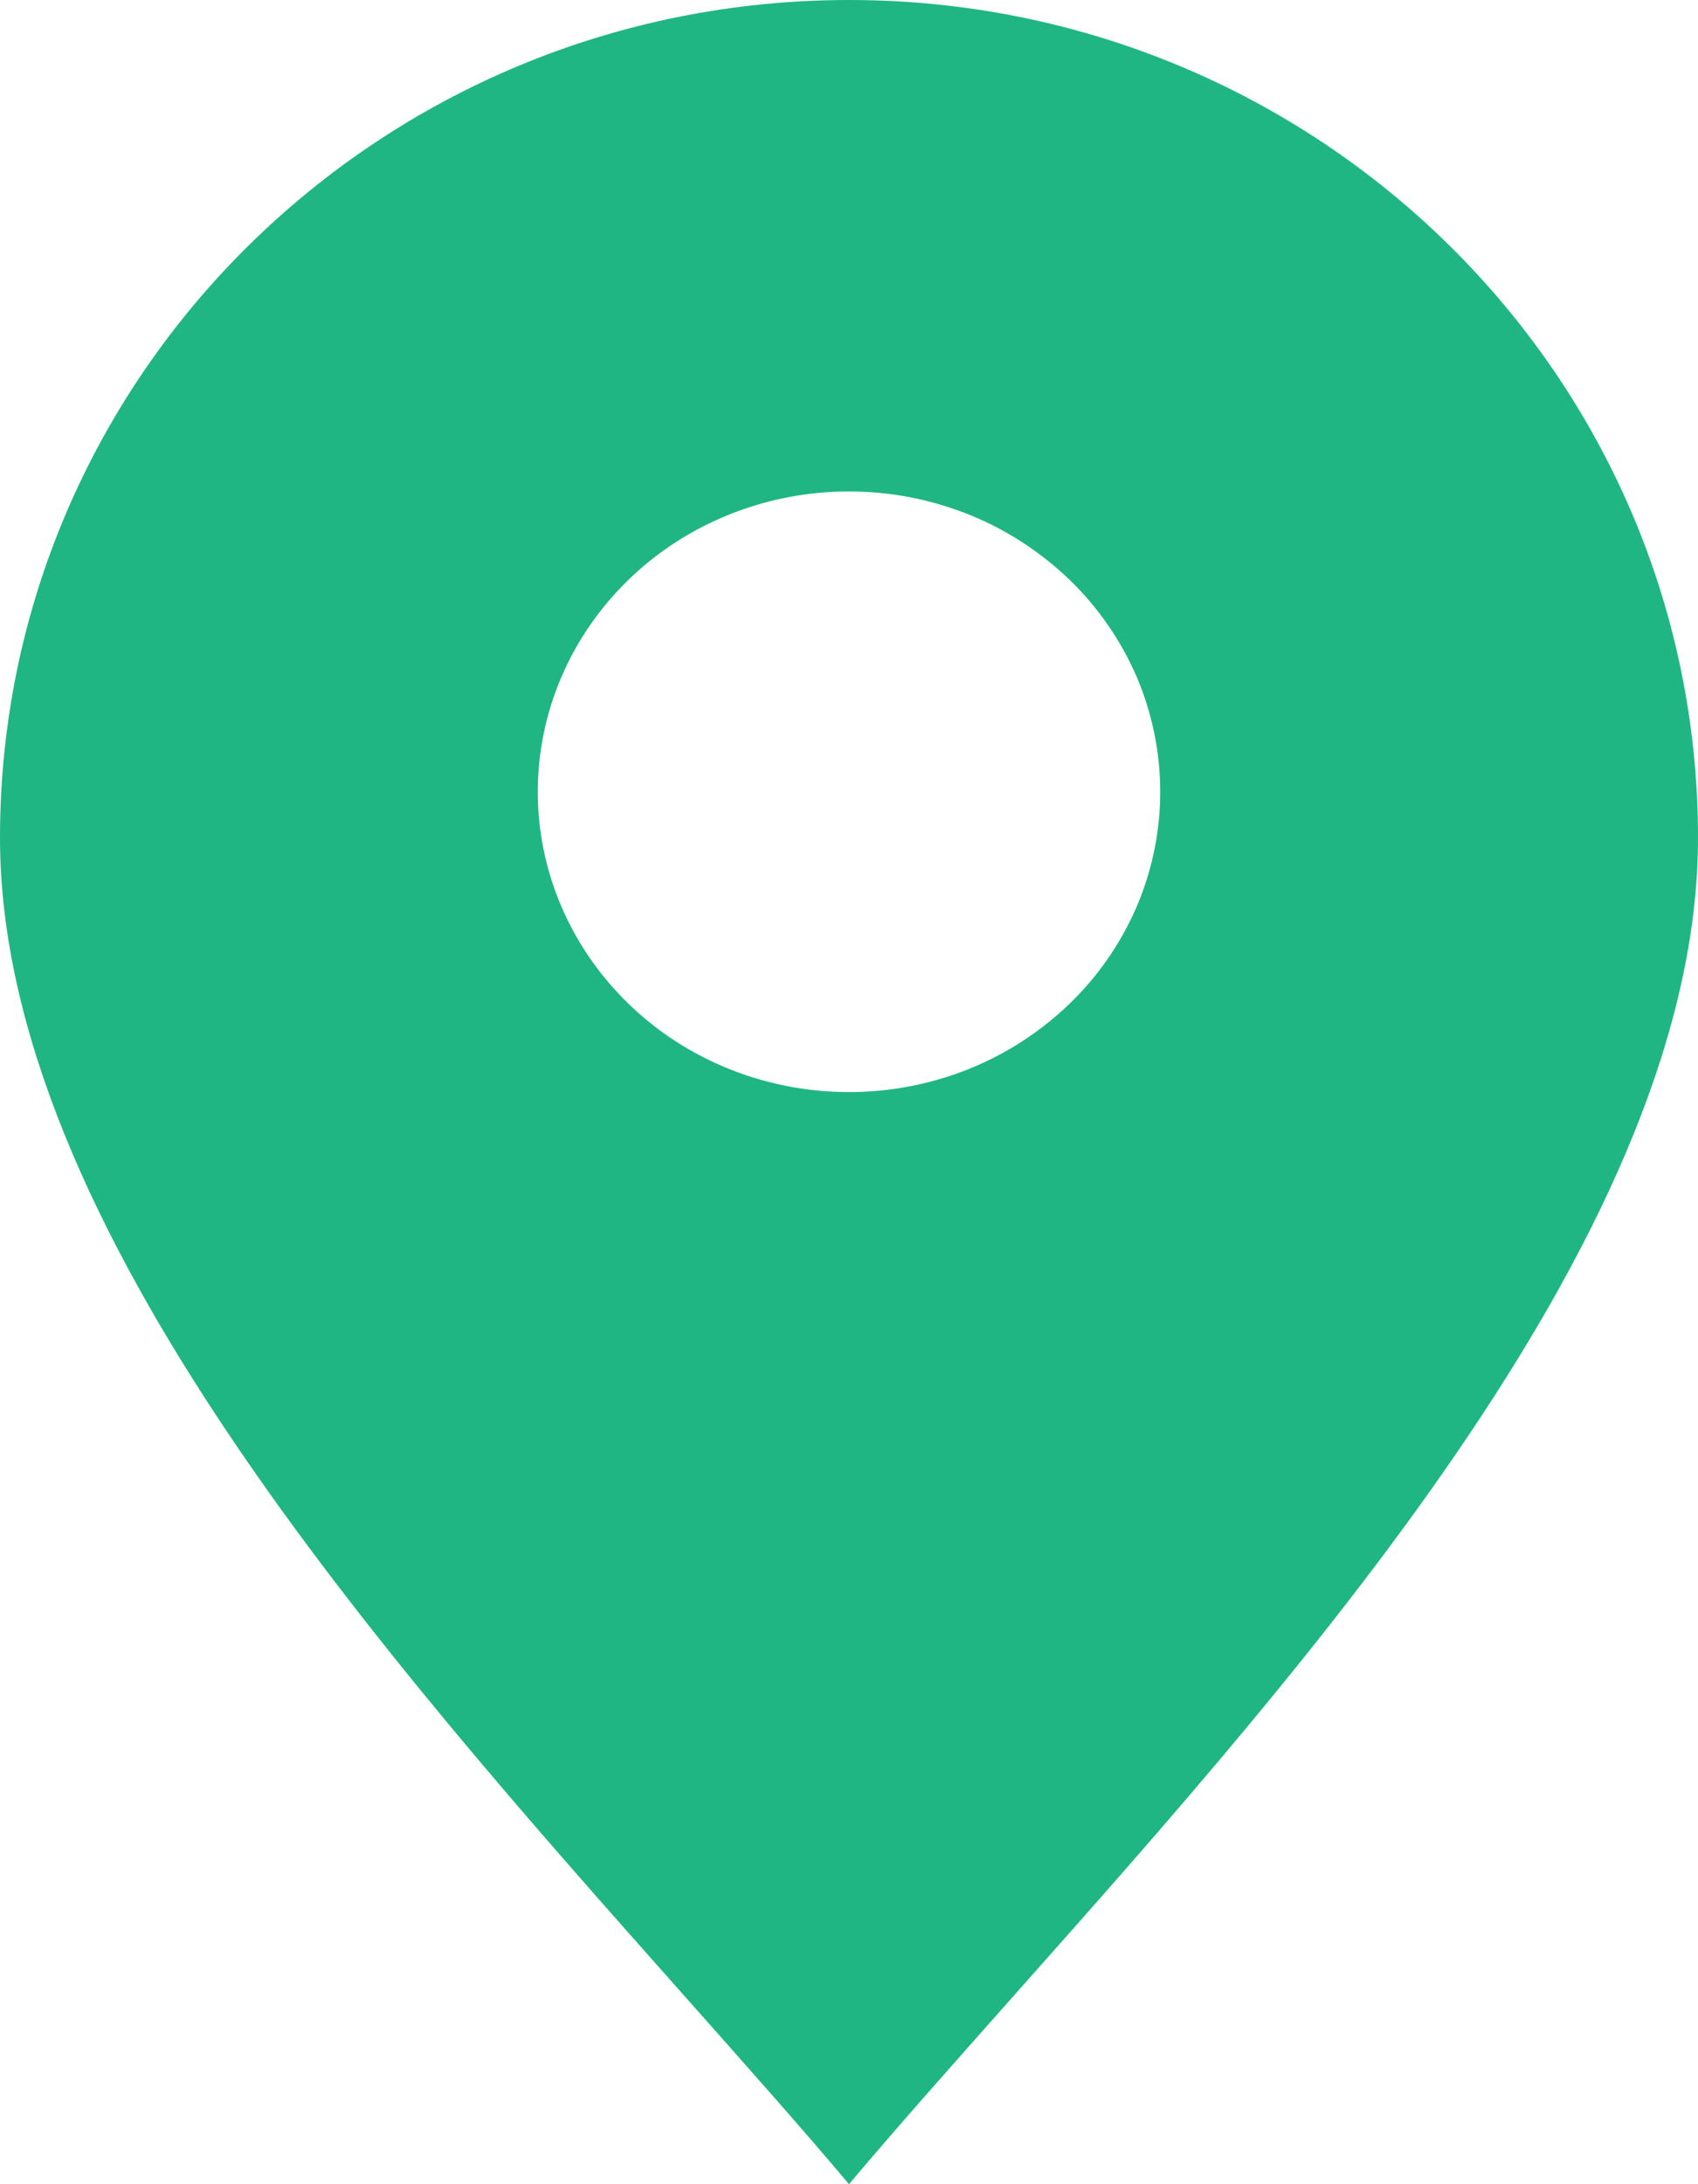 <?xml version="1.0" encoding="UTF-8"?> <svg xmlns="http://www.w3.org/2000/svg" width="7" height="9" viewBox="0 0 7 9" fill="none"><path fill-rule="evenodd" clip-rule="evenodd" d="M4.177 8.226C5.424 6.823 7 5.048 7 3.452C7 1.546 5.433 0 3.5 0C1.567 0 0 1.546 0 3.452C0 5.048 1.576 6.823 2.823 8.226C3.066 8.5 3.297 8.759 3.5 9C3.703 8.759 3.934 8.5 4.177 8.226ZM3.5 4.5C3.669 4.5 3.835 4.468 3.991 4.406C4.147 4.344 4.288 4.252 4.407 4.138C4.527 4.023 4.621 3.886 4.686 3.736C4.75 3.586 4.783 3.425 4.783 3.263C4.783 3.1 4.75 2.939 4.686 2.789C4.621 2.639 4.527 2.502 4.407 2.387C4.288 2.273 4.147 2.181 3.991 2.119C3.835 2.057 3.669 2.025 3.5 2.025C3.16 2.025 2.833 2.155 2.593 2.387C2.352 2.62 2.217 2.934 2.217 3.263C2.217 3.591 2.352 3.905 2.593 4.138C2.833 4.37 3.16 4.5 3.5 4.5Z" fill="#1FB684"></path></svg> 